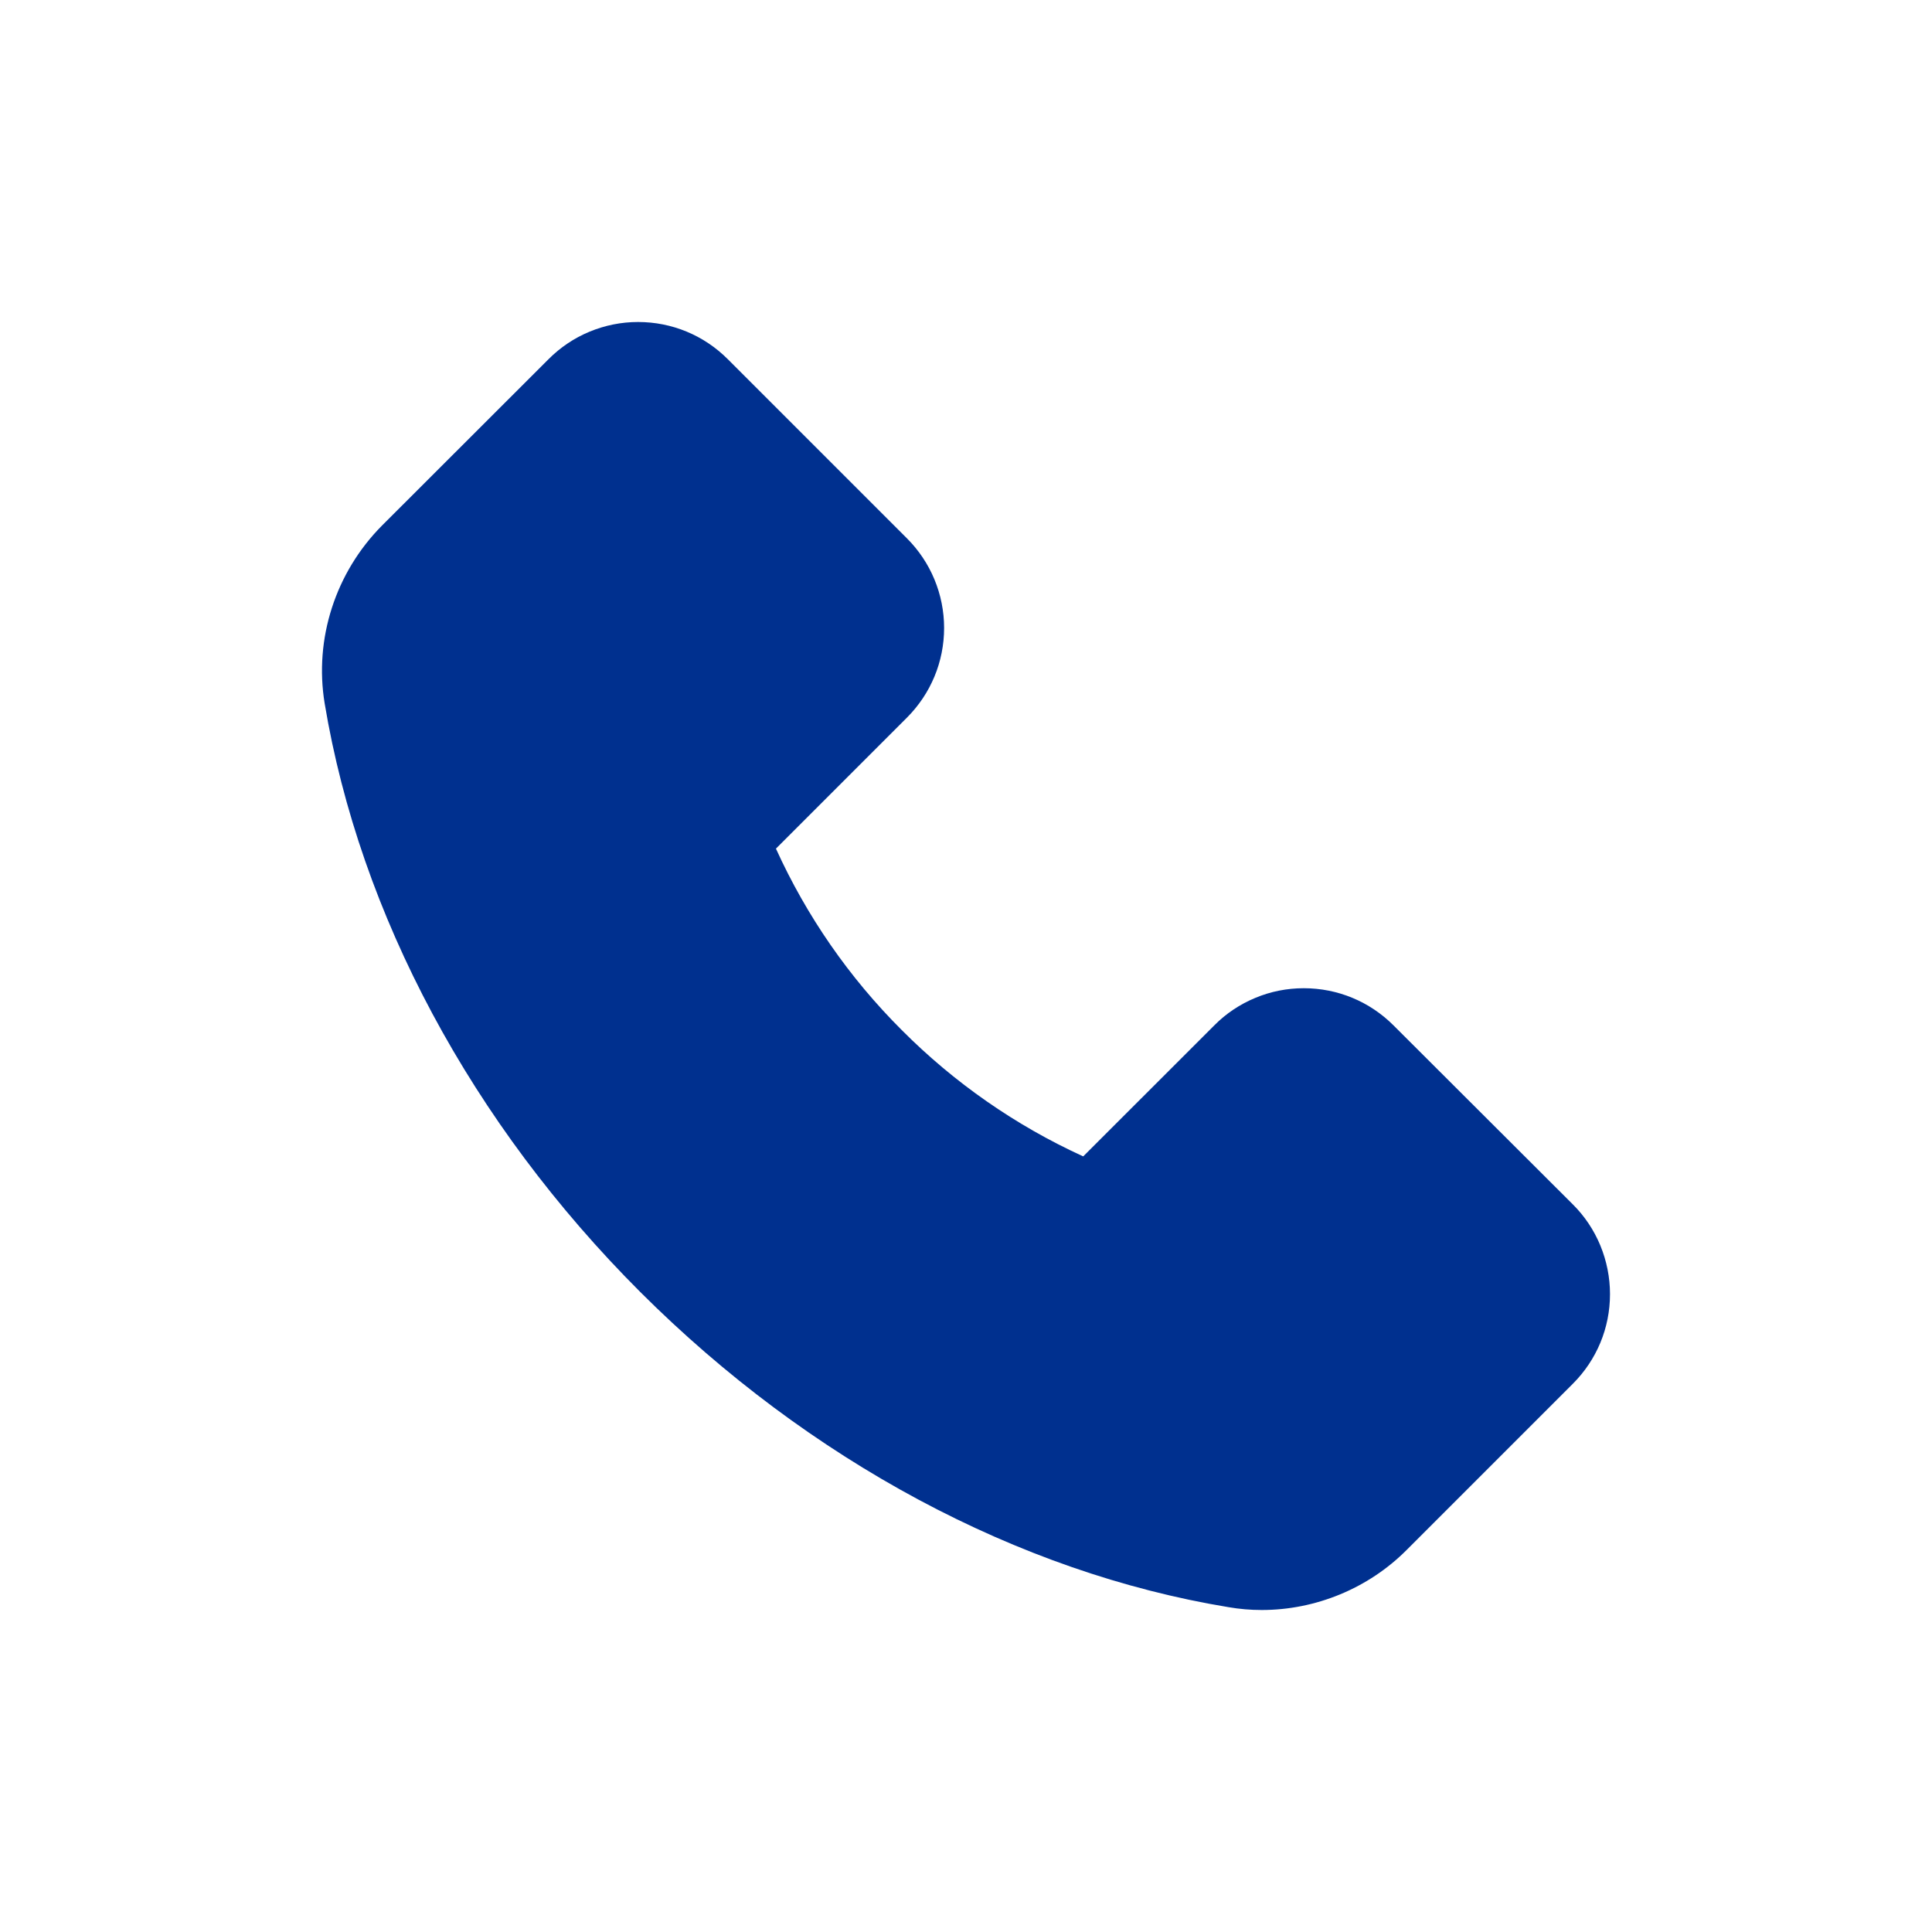 <svg width="24" height="24" viewBox="0 0 24 24" fill="none" xmlns="http://www.w3.org/2000/svg">
<path d="M4.746 6.528L6.814 4.462C6.959 4.316 7.133 4.199 7.324 4.12C7.515 4.041 7.719 4 7.926 4C8.348 4 8.744 4.165 9.041 4.462L11.266 6.687C11.412 6.833 11.529 7.007 11.608 7.198C11.687 7.389 11.728 7.593 11.728 7.8C11.728 8.221 11.563 8.617 11.266 8.915L9.639 10.542C10.02 11.381 10.549 12.145 11.202 12.796C11.853 13.45 12.617 13.982 13.456 14.365L15.084 12.738C15.229 12.591 15.403 12.475 15.594 12.396C15.785 12.316 15.989 12.276 16.196 12.276C16.617 12.276 17.014 12.441 17.311 12.738L19.538 14.961C19.685 15.107 19.801 15.281 19.88 15.472C19.959 15.664 20 15.869 20 16.076C20 16.497 19.835 16.893 19.538 17.19L17.474 19.254C17 19.73 16.346 20 15.674 20C15.532 20 15.396 19.988 15.262 19.965C12.645 19.534 10.049 18.142 7.953 16.049C5.86 13.957 4.47 11.363 4.033 8.738C3.901 7.936 4.167 7.111 4.746 6.528Z" fill="#00308F"/>
</svg>
